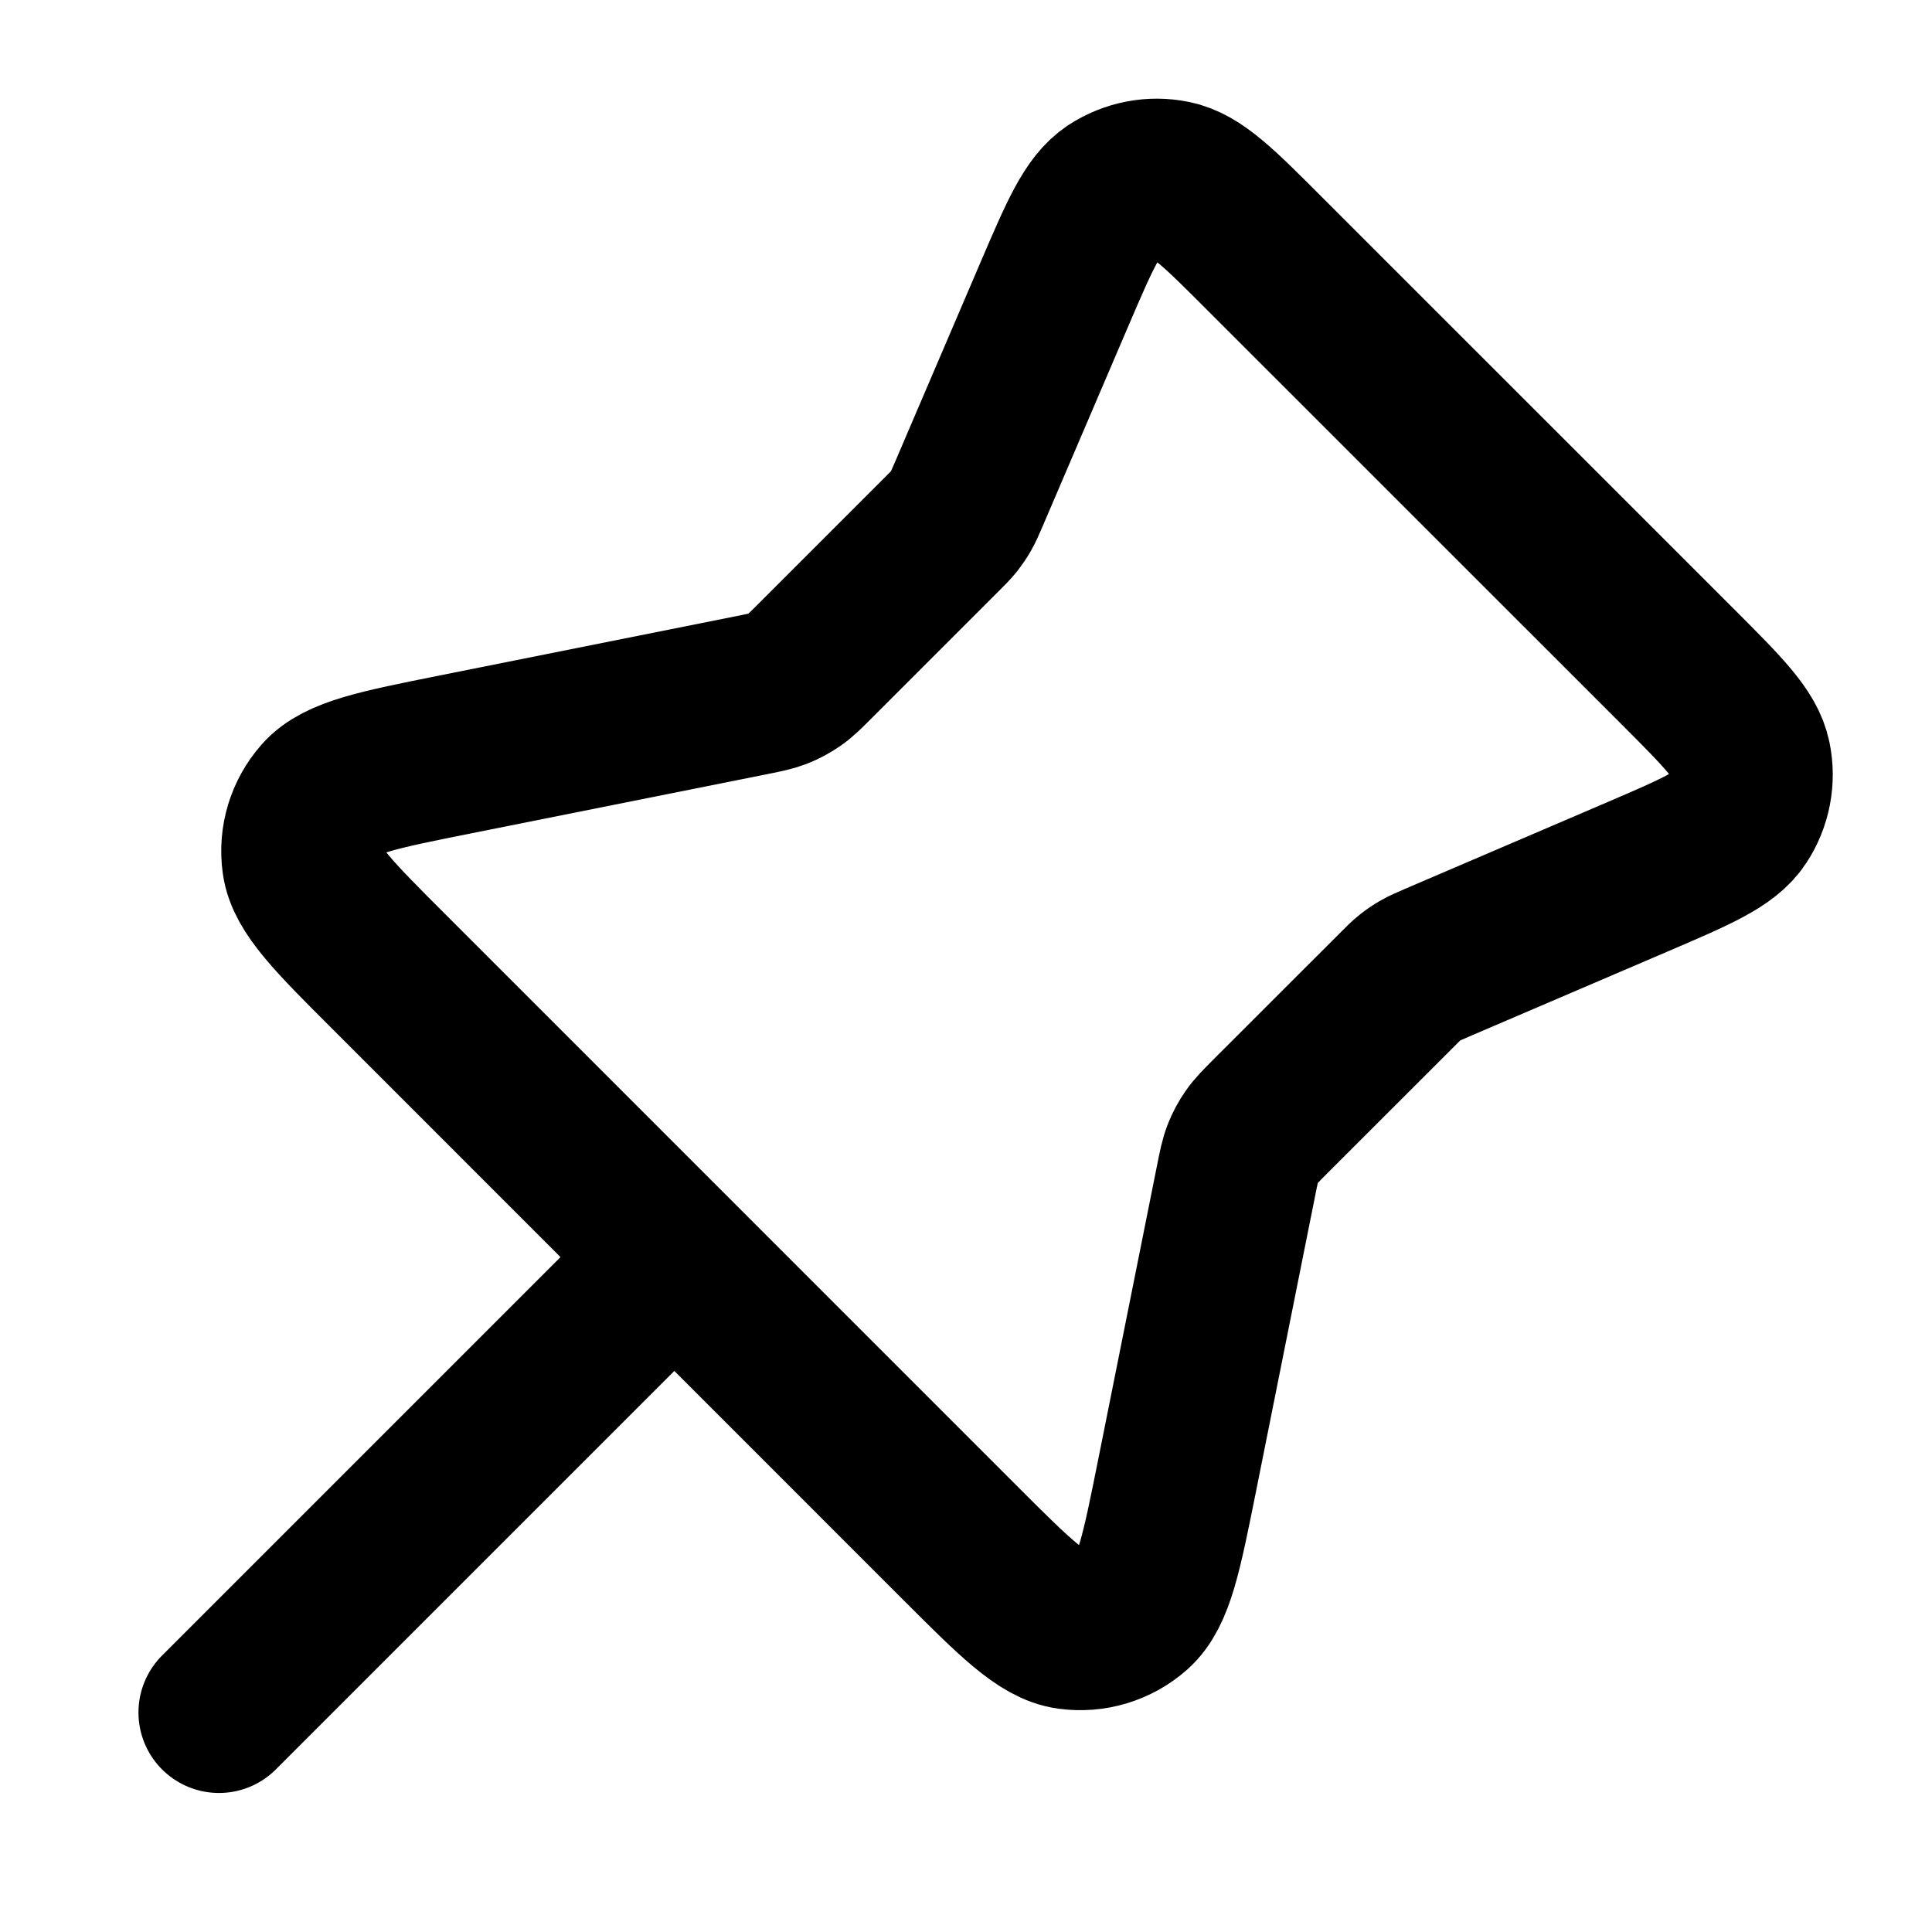 <?xml version="1.0" encoding="utf-8"?><!-- Скачано с сайта svg4.ru / Downloaded from svg4.ru -->
<svg width="800px" height="800px" viewBox="0 0 24 24" fill="none" xmlns="http://www.w3.org/2000/svg">
<path d="M8.377 15.616L2.72 21.273M11.694 6.642L10.133 8.203C10.006 8.33 9.942 8.394 9.87 8.444C9.805 8.489 9.736 8.526 9.663 8.555C9.581 8.587 9.492 8.605 9.316 8.64L5.651 9.373C4.699 9.563 4.223 9.659 4 9.91C3.806 10.129 3.717 10.421 3.758 10.711C3.804 11.043 4.147 11.387 4.834 12.073L11.919 19.159C12.606 19.846 12.95 20.189 13.282 20.235C13.572 20.275 13.864 20.187 14.083 19.993C14.334 19.77 14.429 19.294 14.62 18.341L15.353 14.677C15.388 14.501 15.406 14.412 15.438 14.33C15.467 14.257 15.504 14.187 15.549 14.123C15.599 14.05 15.663 13.987 15.79 13.859L17.351 12.299C17.433 12.217 17.473 12.176 17.518 12.141C17.558 12.109 17.6 12.081 17.644 12.056C17.694 12.027 17.746 12.005 17.852 11.959L20.347 10.89C21.074 10.578 21.438 10.422 21.603 10.171C21.748 9.95 21.8 9.682 21.747 9.423C21.687 9.128 21.407 8.848 20.848 8.288L15.704 3.145C15.145 2.585 14.865 2.305 14.569 2.246C14.311 2.193 14.043 2.245 13.822 2.389C13.57 2.555 13.414 2.919 13.102 3.646L12.034 6.141C11.988 6.246 11.966 6.299 11.937 6.349C11.912 6.393 11.883 6.435 11.852 6.475C11.816 6.52 11.776 6.56 11.694 6.642Z" stroke="#000000" stroke-width="2" stroke-linecap="round" stroke-linejoin="round"/>
</svg>